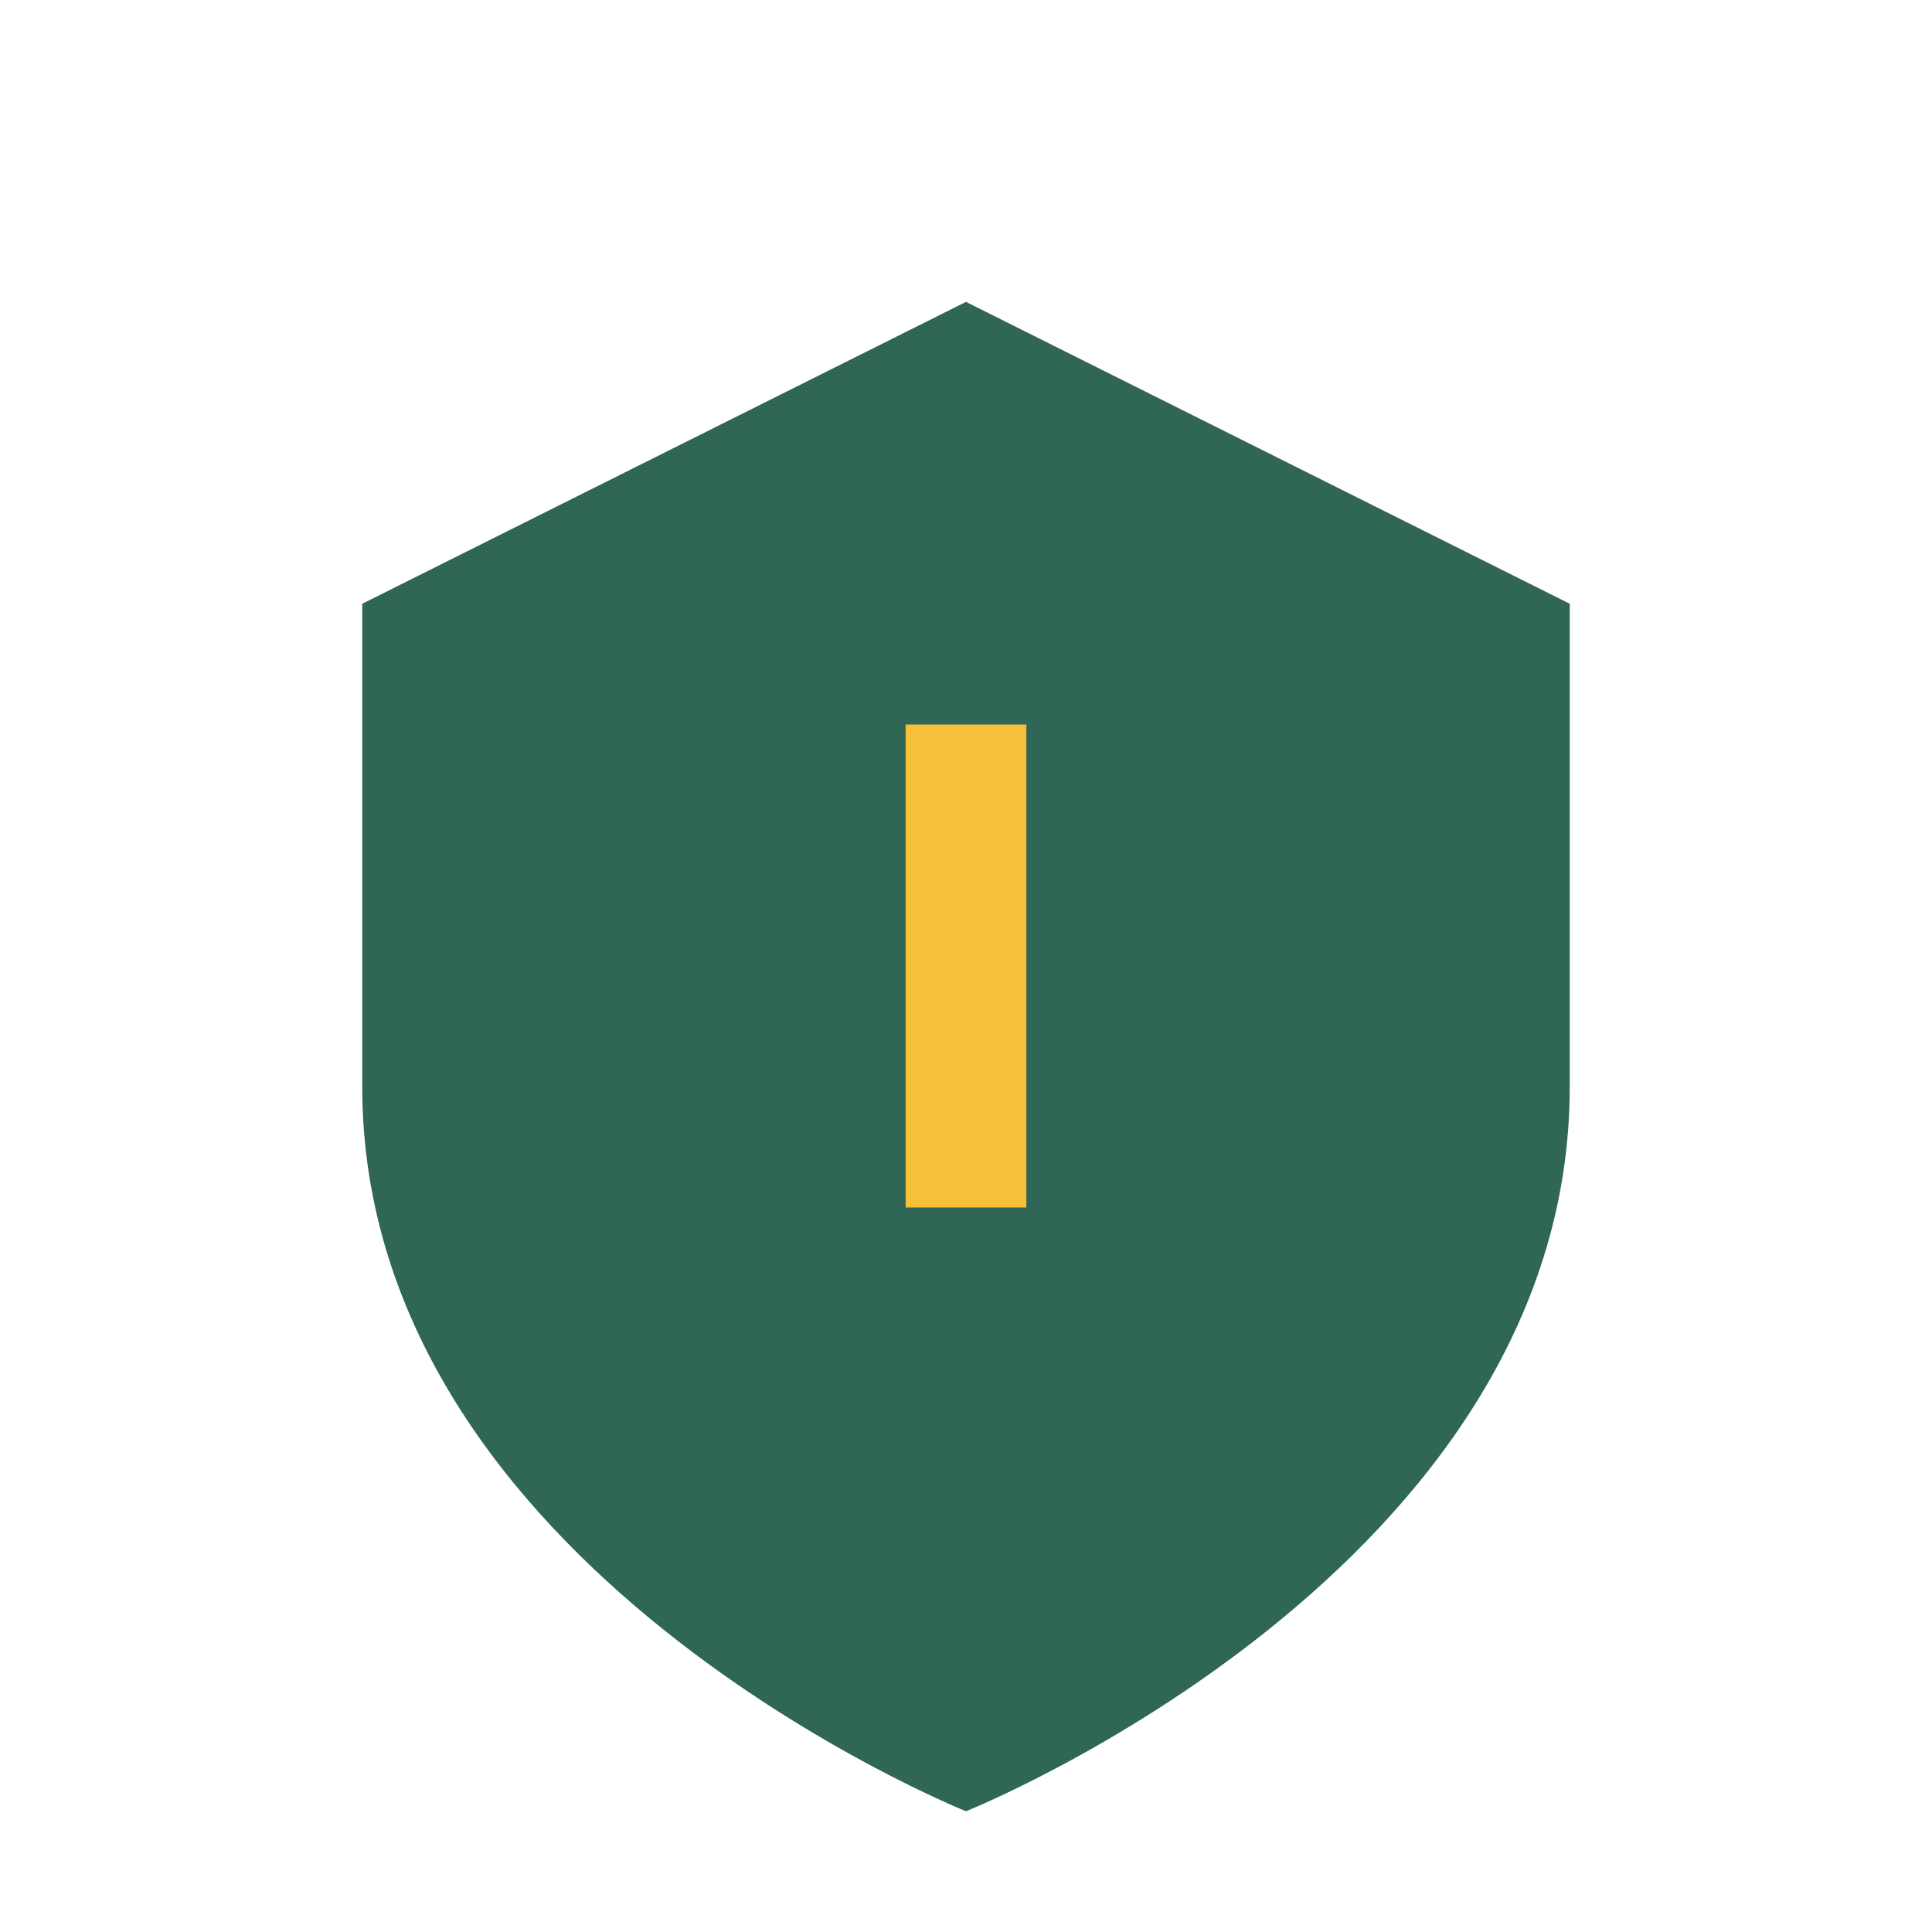 <?xml version="1.0" encoding="UTF-8"?>
<svg xmlns="http://www.w3.org/2000/svg" width="32" height="32" viewBox="0 0 32 32"><path d="M16 5l10 5v8c0 8-10 12-10 12S6 26 6 18V10l10-5z" fill="#2F6656"/><path d="M16 20V12" stroke="#F8C039" stroke-width="2"/></svg>